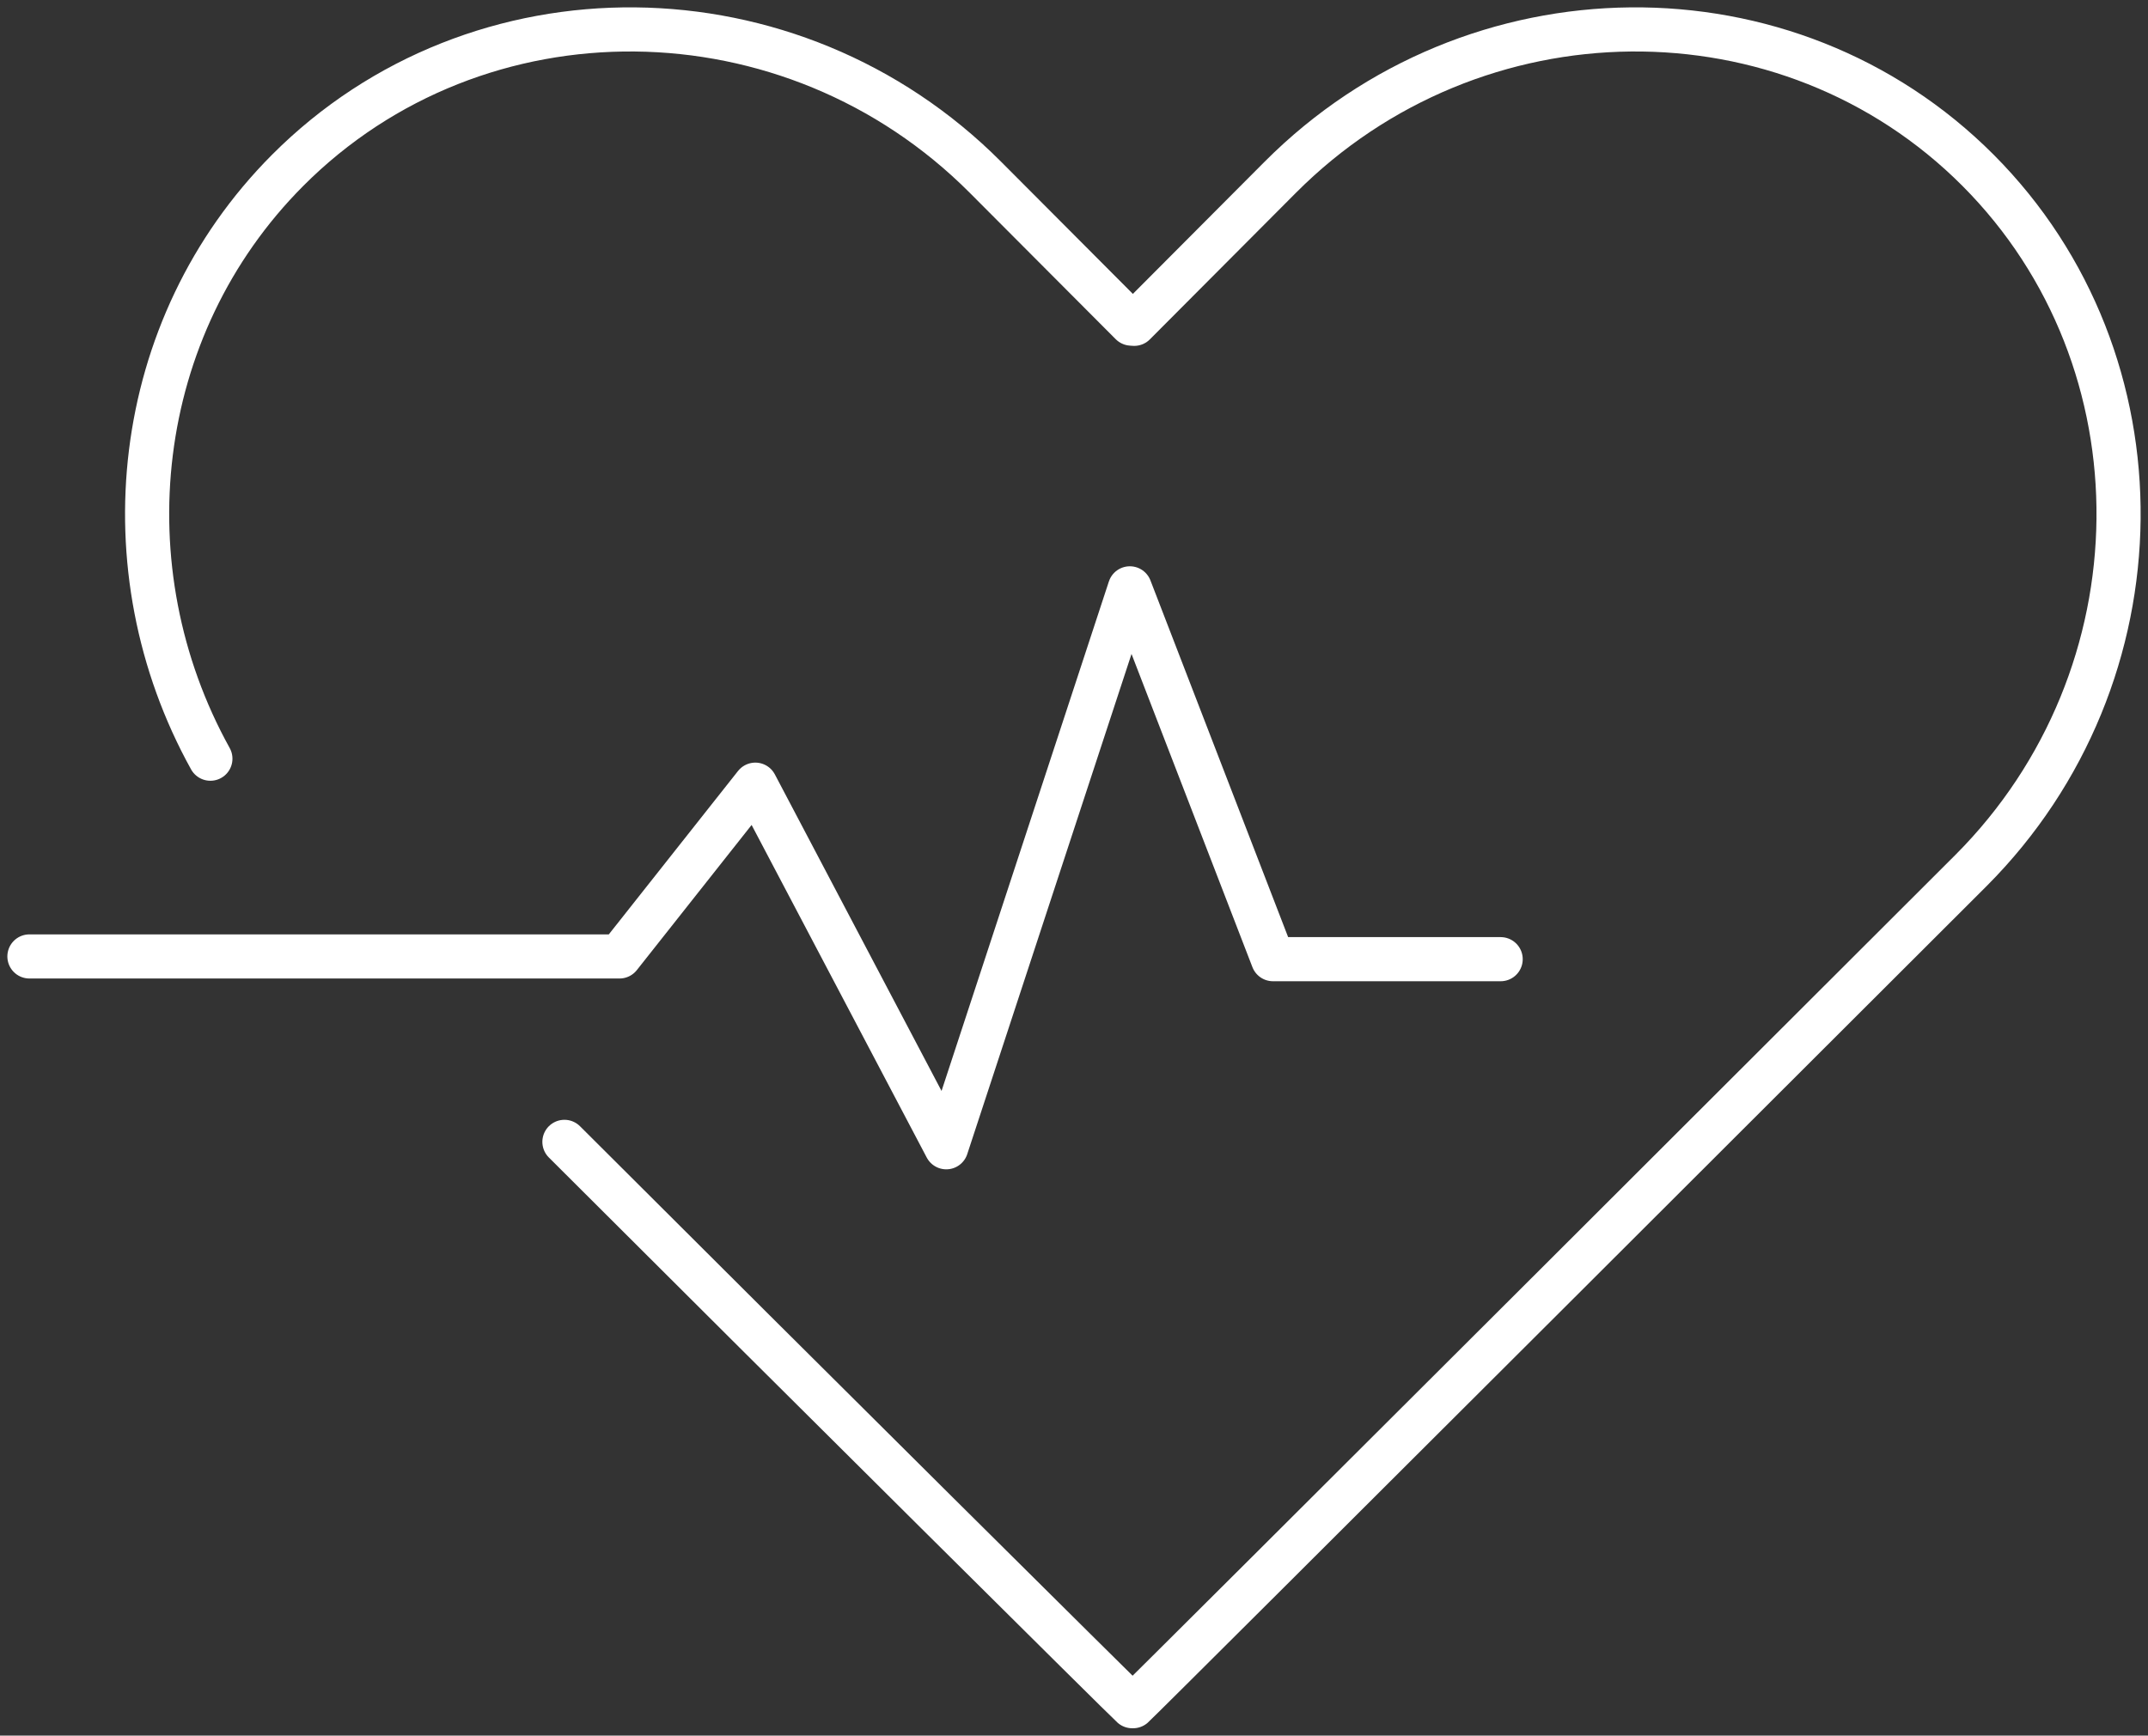<?xml version="1.0" encoding="UTF-8"?> <svg xmlns="http://www.w3.org/2000/svg" xmlns:xlink="http://www.w3.org/1999/xlink" width="73px" height="59px" viewBox="0 0 73 59" version="1.1"><rect x="0" y="0" width="73" height="59" fill="#333333" stroke="none"/><title>6219DC5C-1B20-4695-B3D7-EB5E022CA92D</title><g id="Page-1" stroke="none" stroke-width="1" fill="none" fill-rule="evenodd" stroke-linecap="round" stroke-linejoin="round"><g id="AVALEHT-FINAL" transform="translate(-673, -1036)" stroke="#FFFFFF" stroke-width="1.5"><g id="Group-5" transform="translate(674, 1037)"><path d="M18.182,37.816 C26.428,46.054 37.29,56.836 37.479,57 L37.508,57 C37.818,56.73 65.99,28.586 65.99,28.586 C72.576,21.978 72.683,11.27 66.226,4.791 C59.768,-1.688 49.095,-1.582 42.51,5.026 L37.546,10.008 L37.449,10.001 L32.49,5.026 C25.904,-1.582 15.232,-1.688 8.775,4.791 C3.447,10.138 2.586,18.365 6.15,24.791" id="Stroke-1"></path><polyline id="Stroke-3" points="0 31.513 20.054 31.513 24.67 25.674 31.159 38 37.398 19 42.263 31.606 50 31.606"></polyline></g></g></g></svg> 